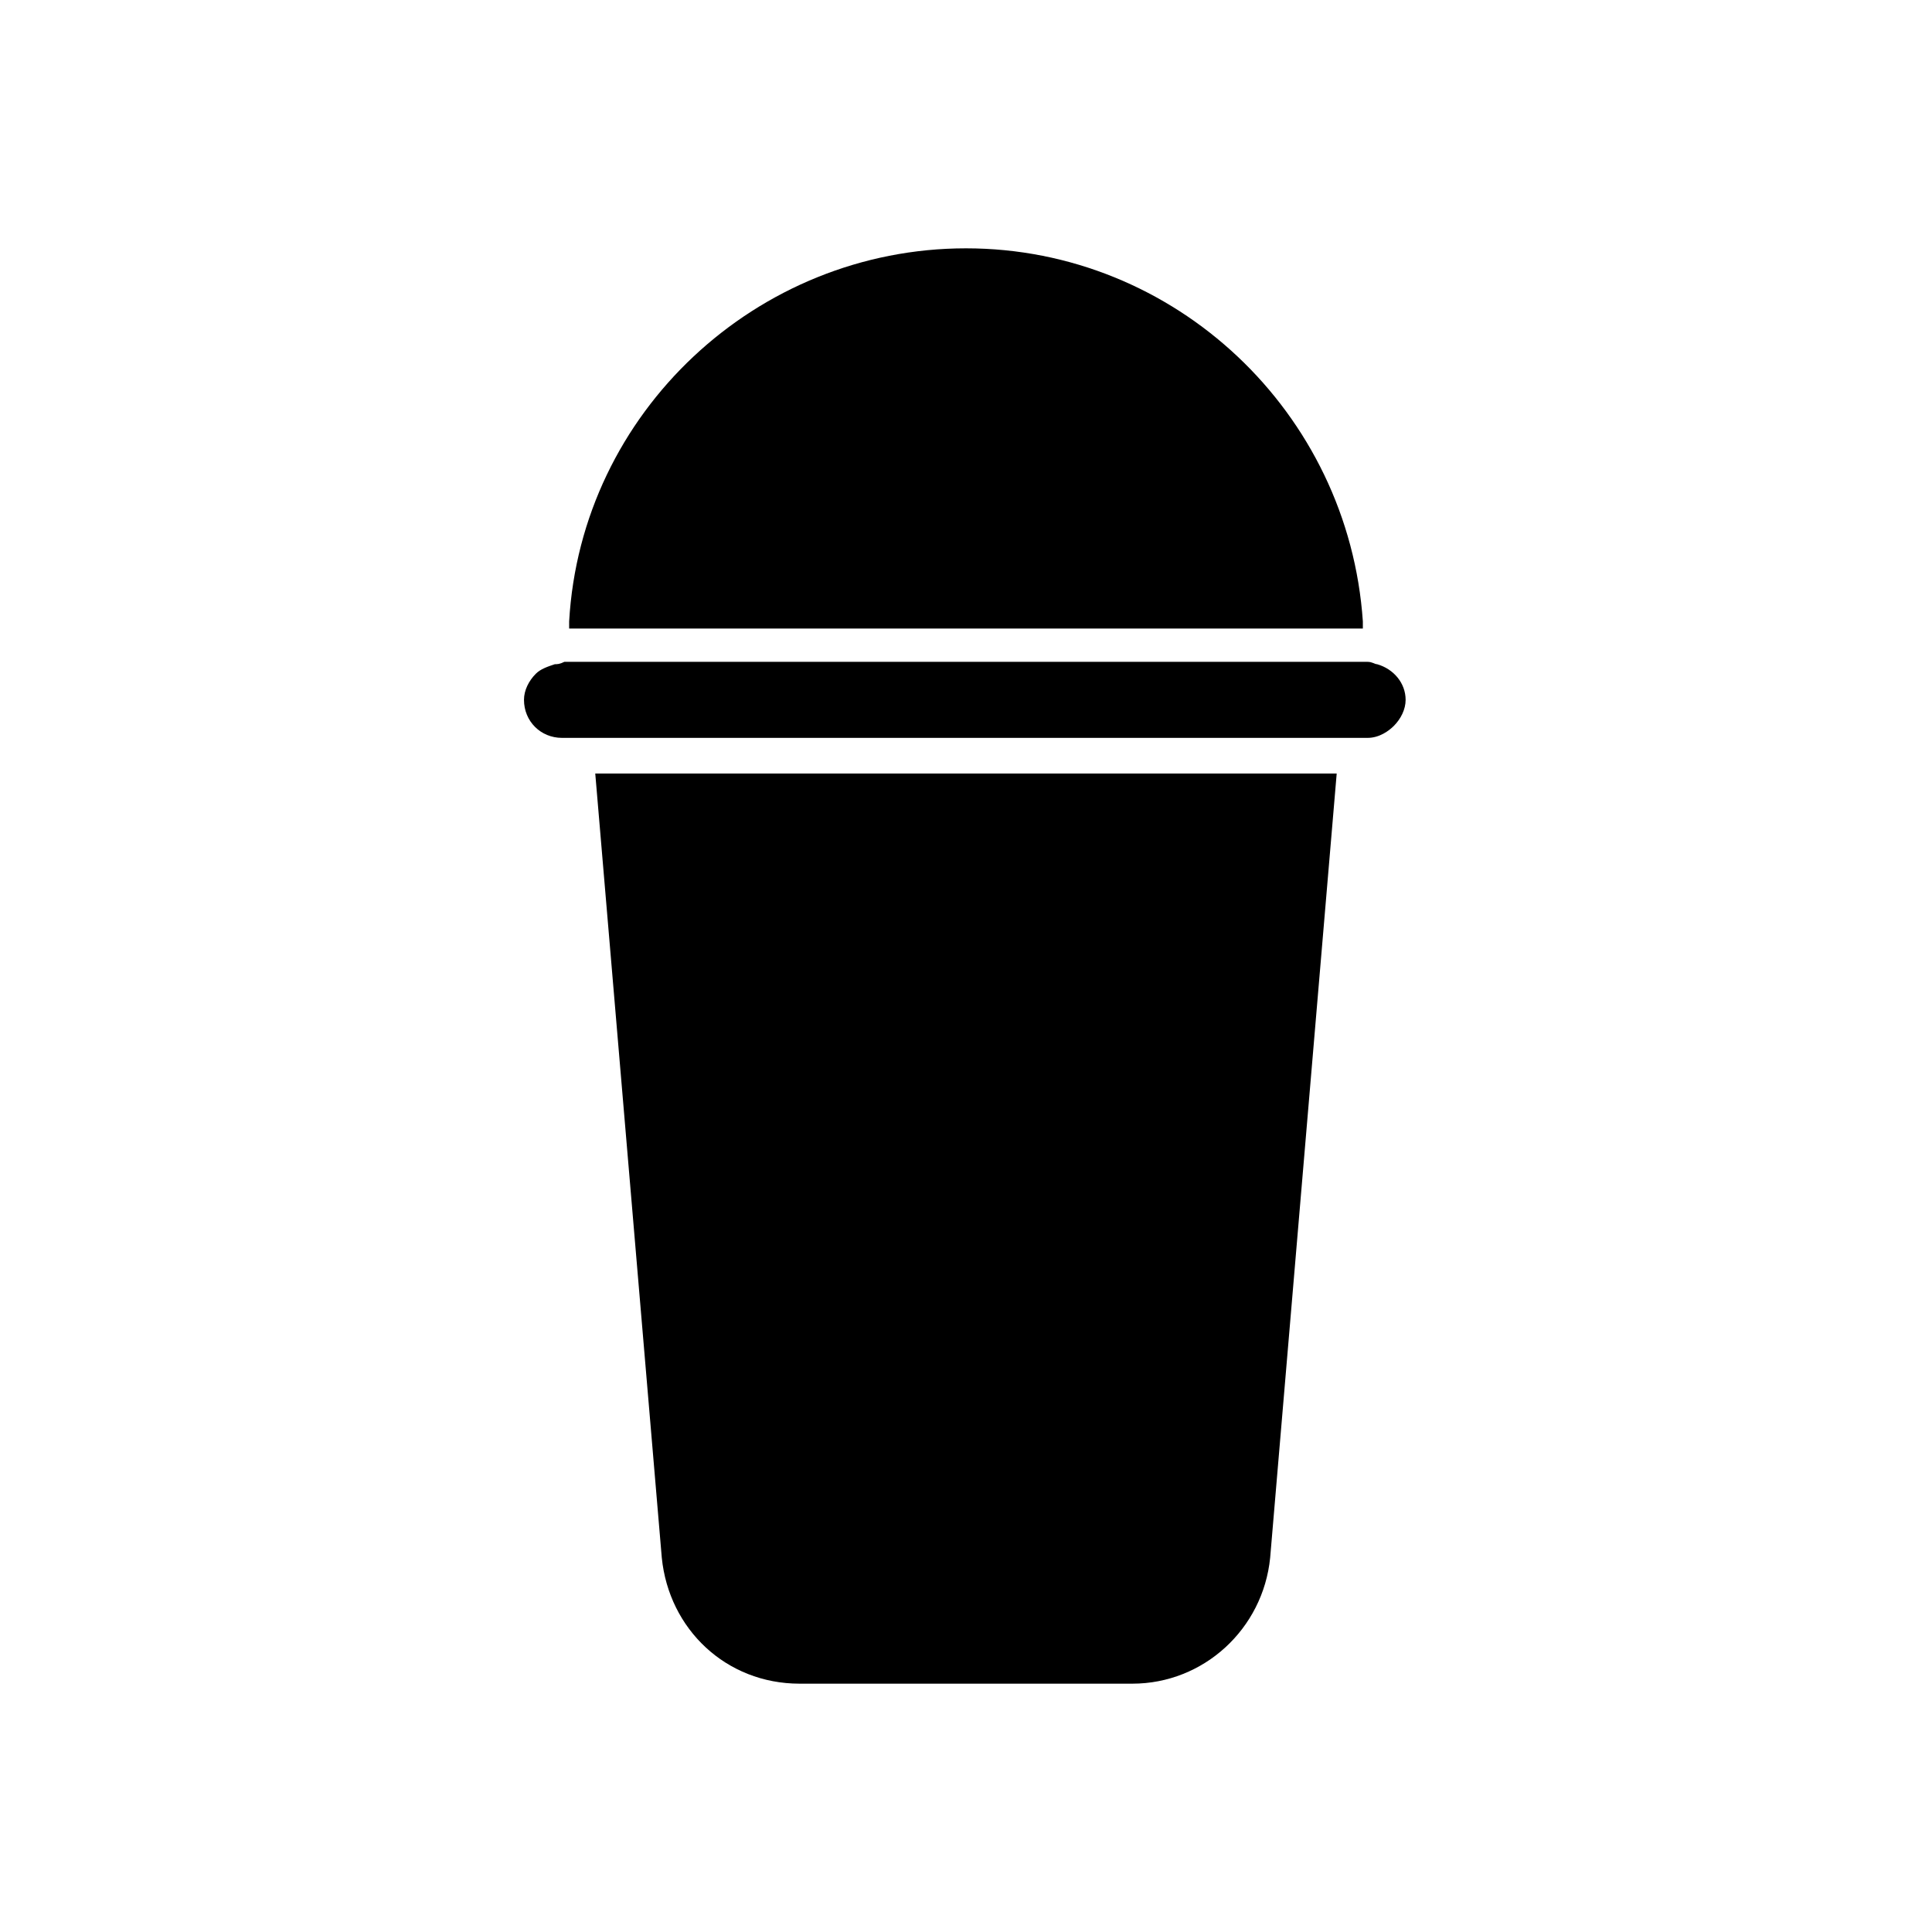 <?xml version="1.0" encoding="UTF-8"?>
<!-- Uploaded to: SVG Repo, www.svgrepo.com, Generator: SVG Repo Mixer Tools -->
<svg fill="#000000" width="800px" height="800px" version="1.1" viewBox="144 144 512 512" xmlns="http://www.w3.org/2000/svg">
 <g>
  <path d="m291.05 320.02c-1.891 0.629-3.777 1.258-5.039 2.519-1.891 1.891-3.148 4.41-3.148 6.926 0 5.668 4.41 10.078 10.078 10.078h213.49c3.148 0 5.668-1.891 6.926-3.148 1.891-1.891 3.148-4.41 3.148-6.926 0-4.41-3.148-8.188-7.559-9.445-0.629 0-1.258-0.629-2.519-0.629l-212.86-0.004c-1.262 0.629-1.891 0.629-2.519 0.629z"/>
  <path d="m400 209.81c-55.418 0-102.02 43.453-105.17 98.871v1.891h210.34v-1.891c-3.777-55.414-49.75-98.871-105.17-98.871z"/>
  <path d="m355.91 590.19h88.168c18.895 0 34.637-14.484 36.527-33.379l17.633-207.82h-196.49l17.633 207.82c1.891 18.895 17.004 33.379 36.527 33.379z"/>
 </g>
</svg>